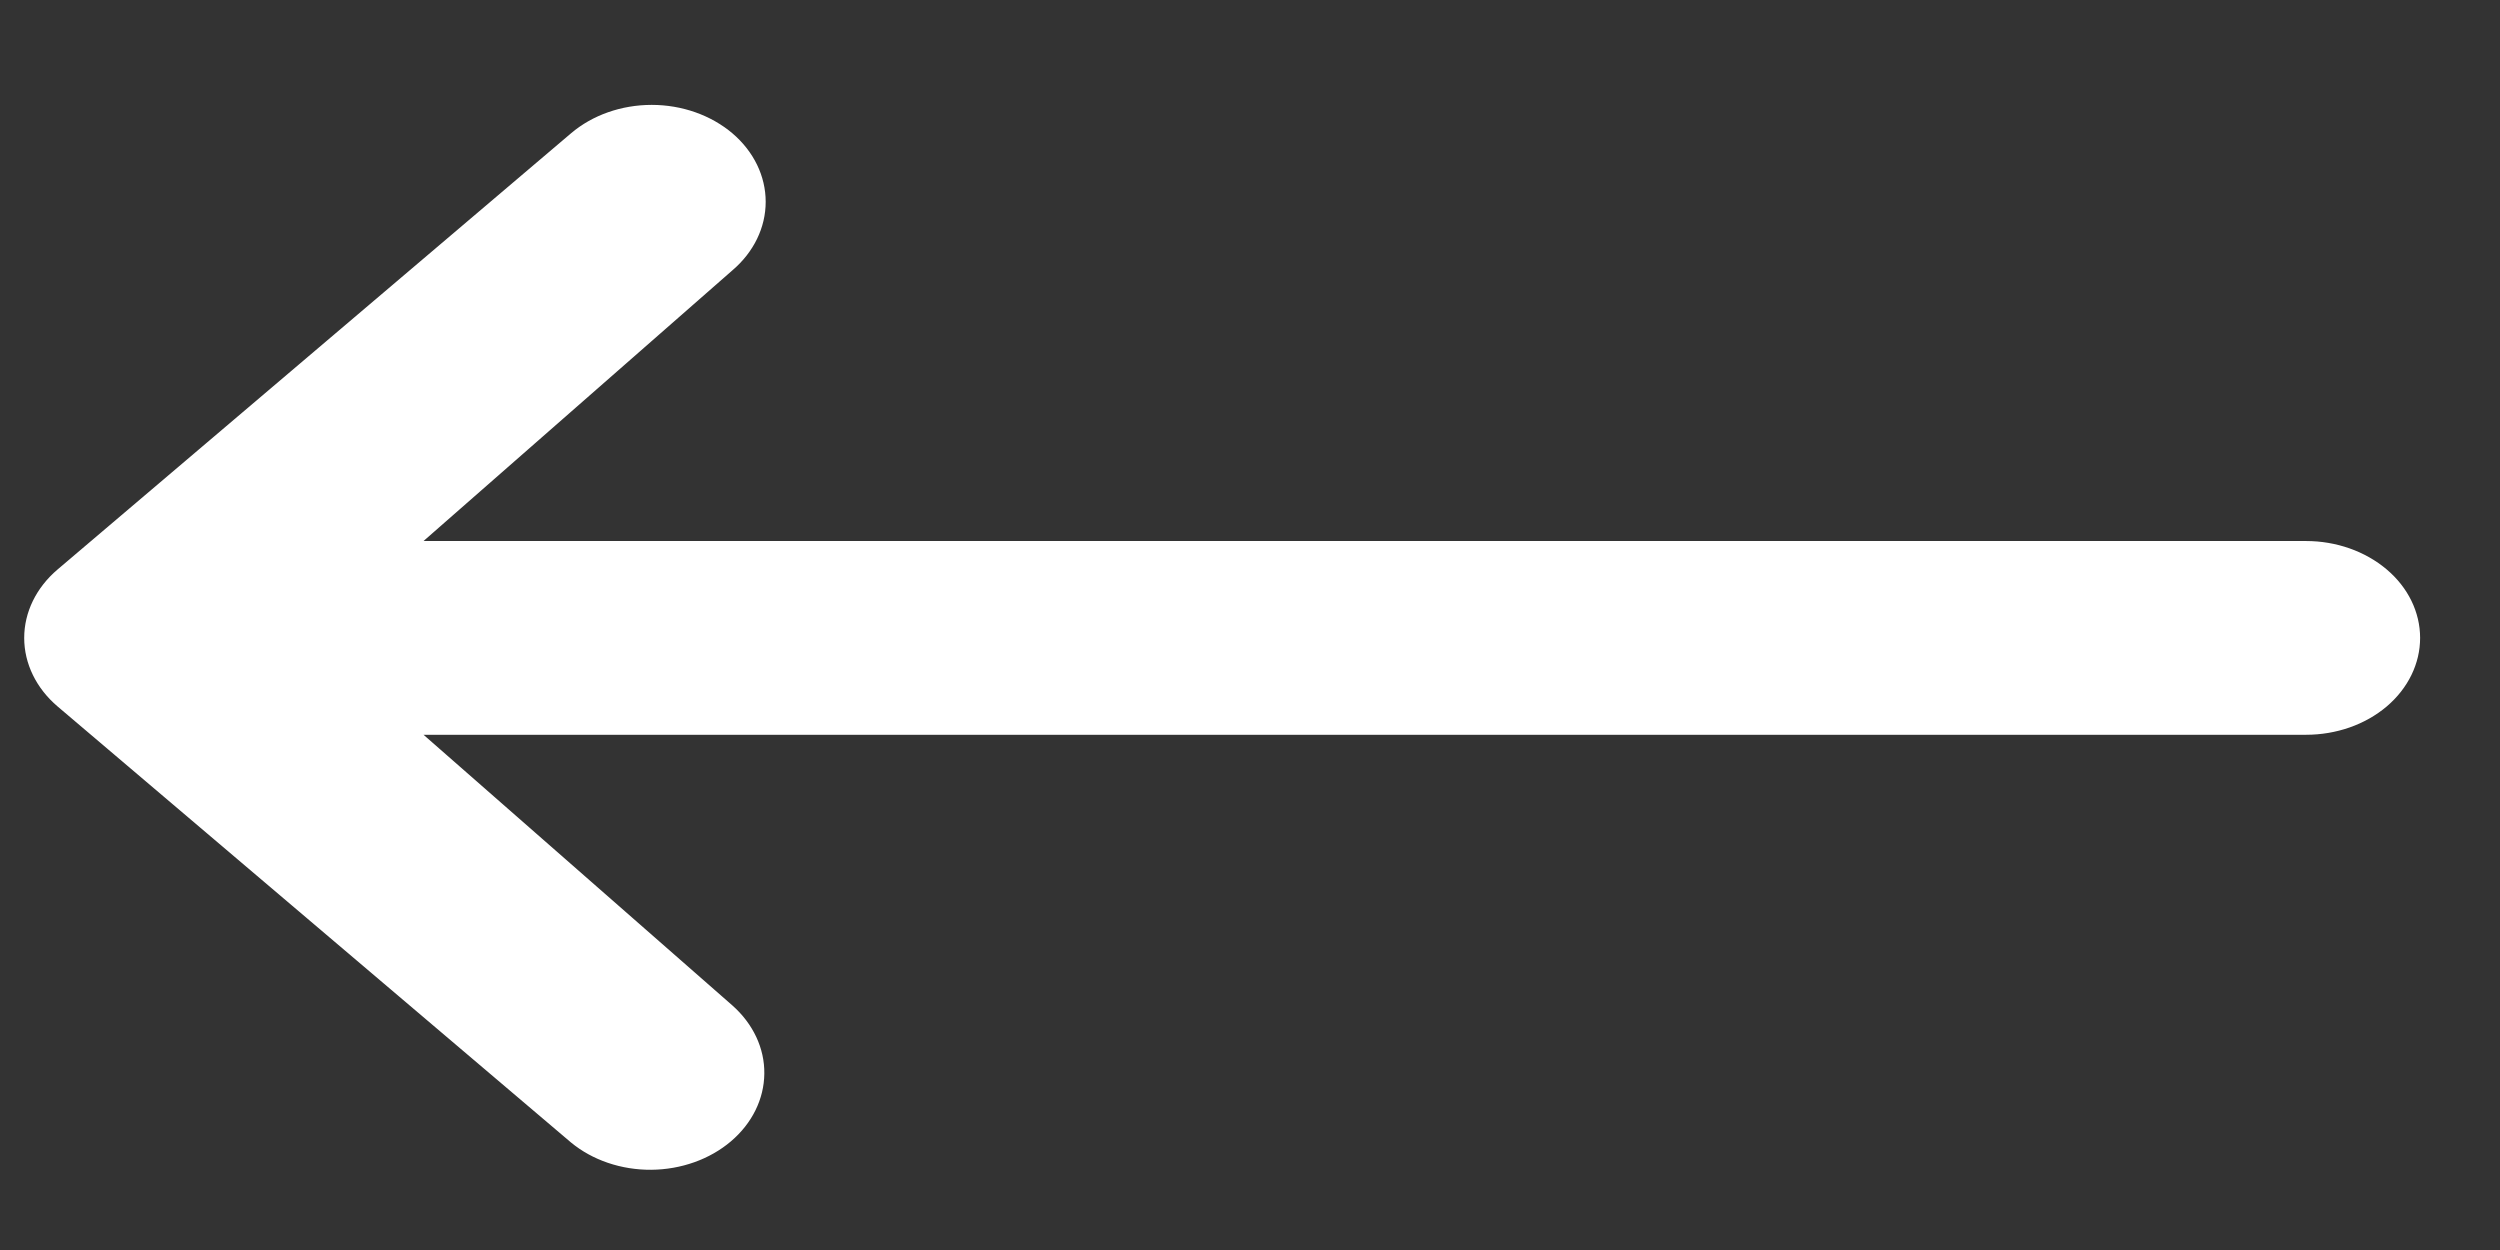 <svg width="22" height="11" viewBox="0 0 22 11" fill="none" xmlns="http://www.w3.org/2000/svg">
<rect x="0" y="0" width="22" height="11" fill="#333333" stroke="none"/>
<path d="M6.445 1.173C6.256 1.013 6.001 0.923 5.735 0.923C5.468 0.923 5.213 1.013 5.025 1.173L0.507 5.011C0.319 5.171 0.213 5.387 0.213 5.614C0.213 5.84 0.319 6.057 0.507 6.217L5.025 10.054C5.214 10.21 5.468 10.296 5.731 10.294C5.994 10.292 6.246 10.202 6.432 10.044C6.618 9.886 6.724 9.672 6.726 9.448C6.729 9.225 6.627 9.009 6.445 8.848L3.727 6.466H20.293C20.559 6.466 20.814 6.377 21.003 6.217C21.191 6.057 21.297 5.84 21.297 5.614C21.297 5.387 21.191 5.17 21.003 5.011C20.814 4.851 20.559 4.761 20.293 4.761H3.727L6.445 2.379C6.633 2.219 6.738 2.002 6.738 1.776C6.738 1.55 6.633 1.333 6.445 1.173Z" fill="white"/>
</svg>
